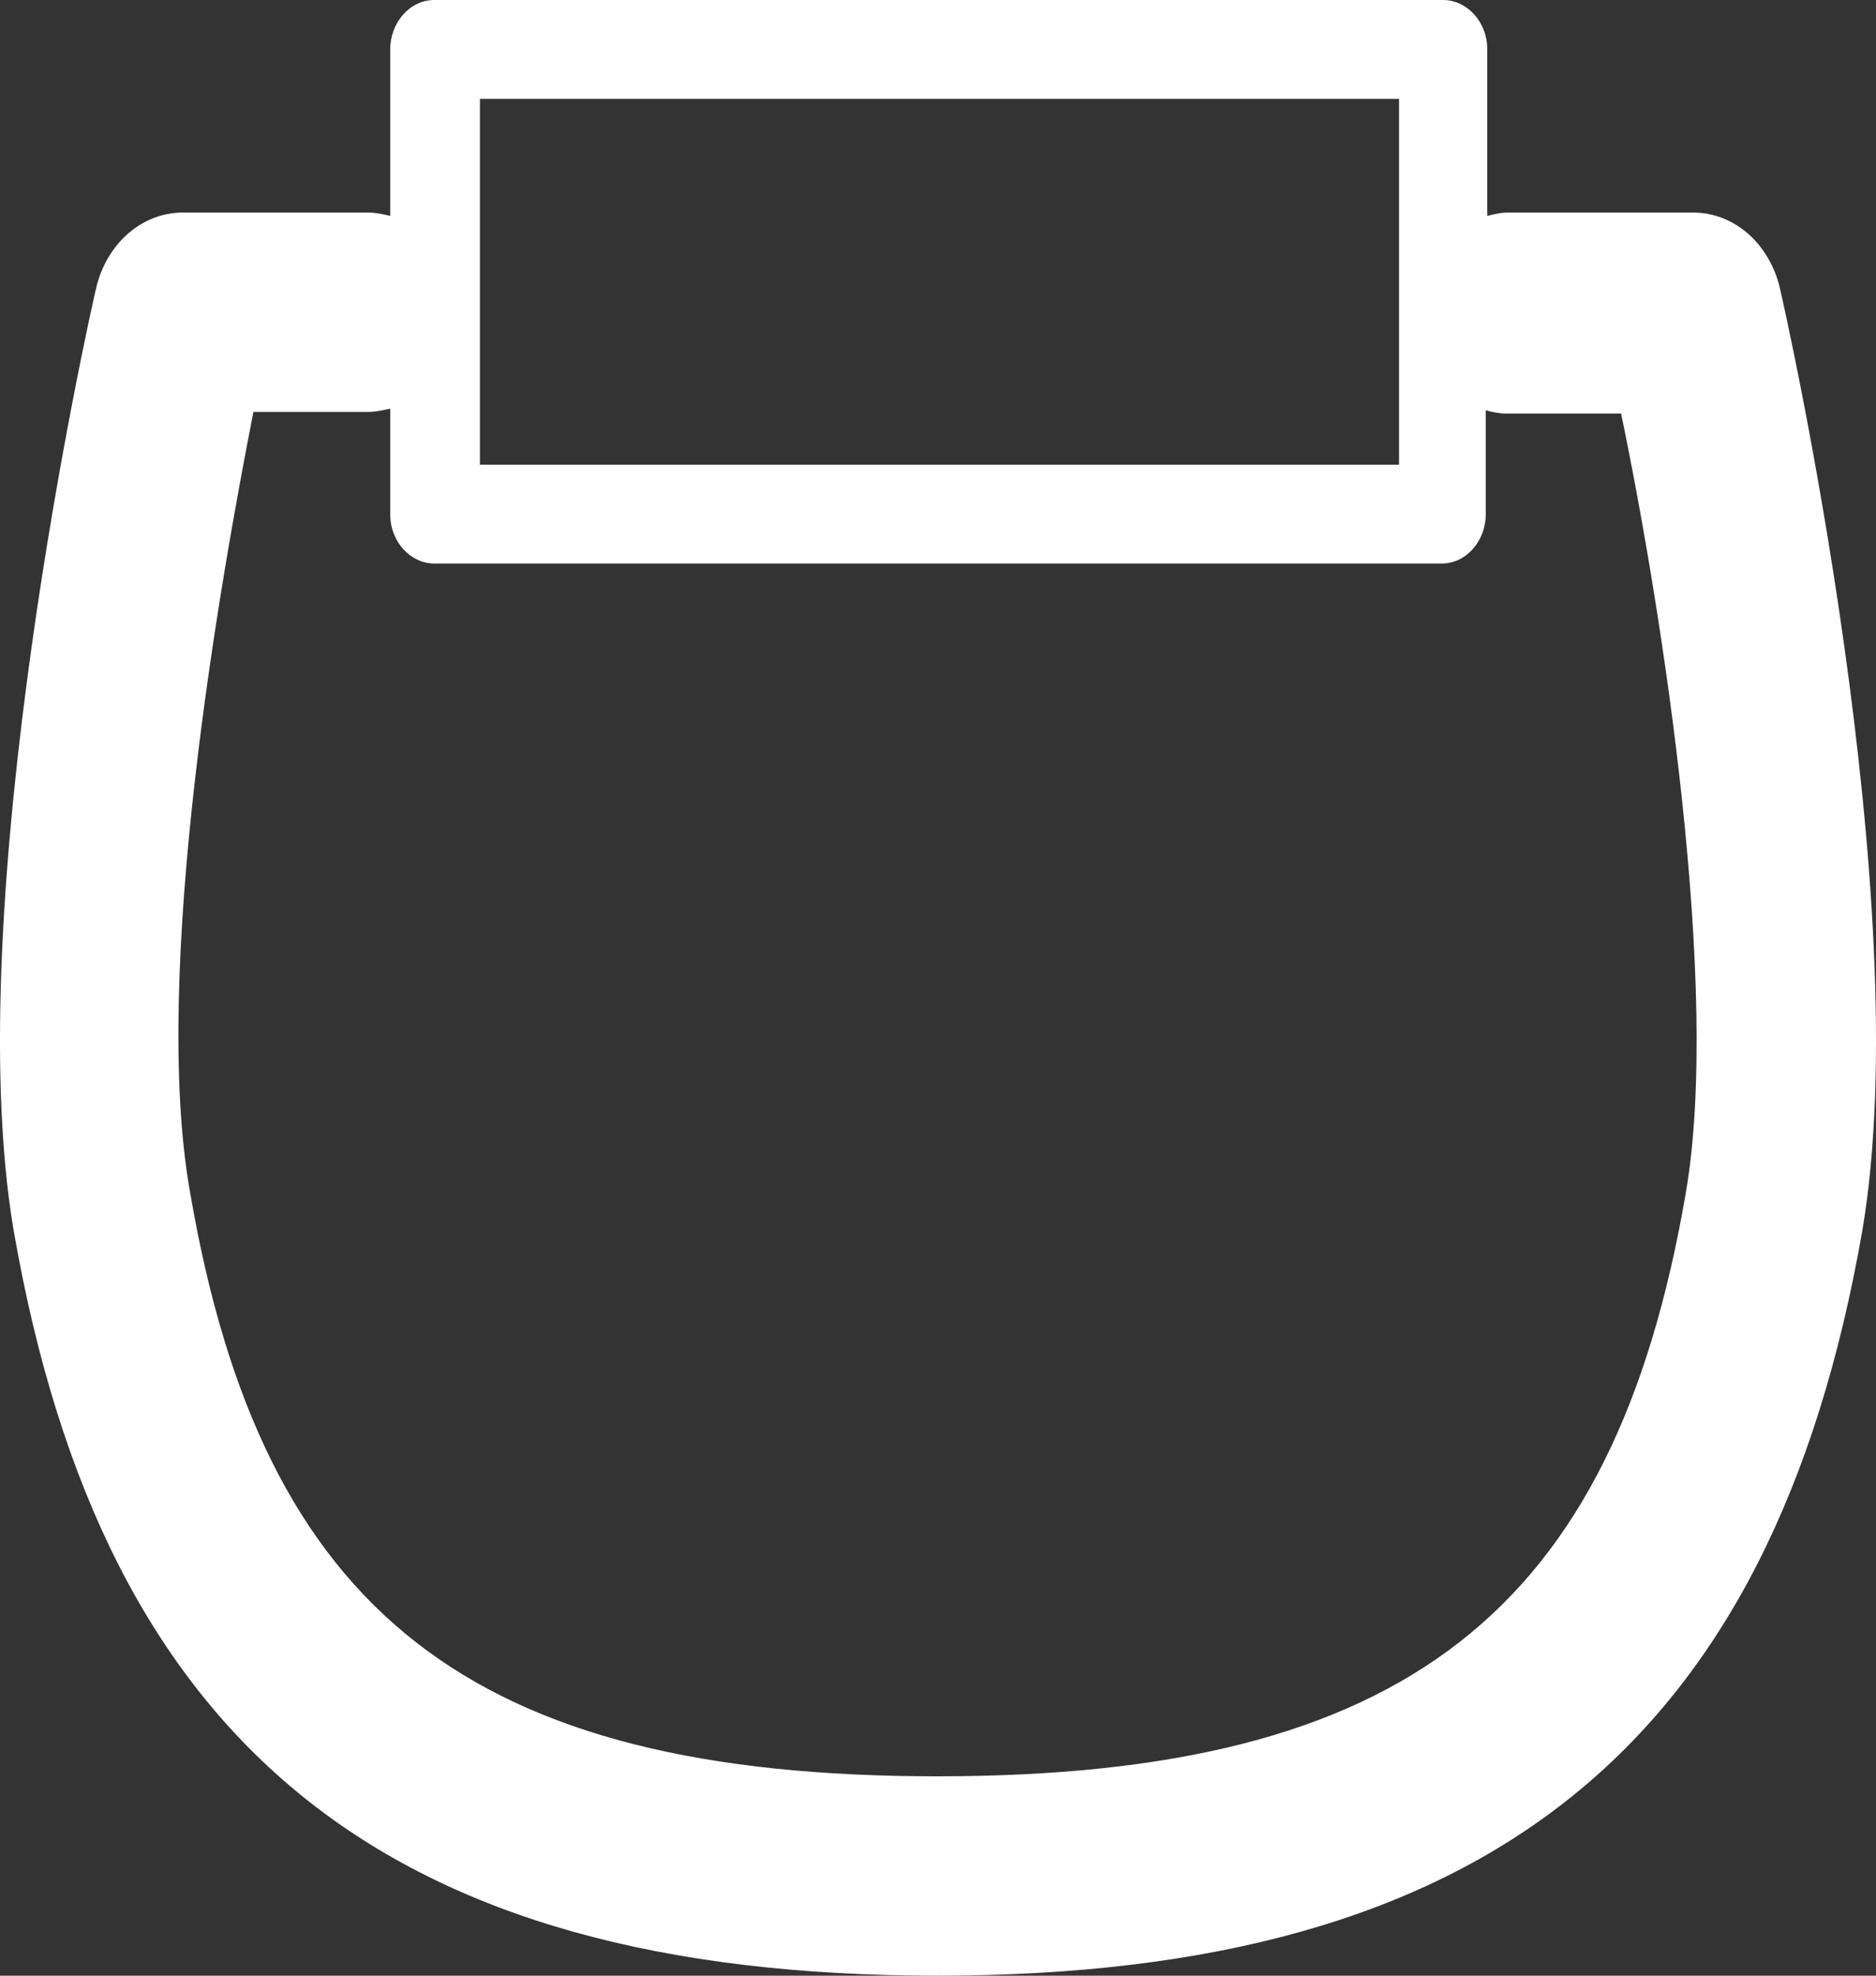 <svg width="57" height="60" viewBox="0 0 57 60" fill="none" xmlns="http://www.w3.org/2000/svg">
<rect x="0" y="0" width="57" height="60" fill="#333333" stroke="none"/>
<path d="M54.081 8.757C53.768 7.406 52.695 6.455 51.444 6.455H45.814C45.591 6.455 45.412 6.505 45.189 6.555V1.501C45.189 0.651 44.563 0 43.848 0H13.196C12.437 0 11.856 0.701 11.856 1.501V6.555C11.633 6.505 11.409 6.455 11.186 6.455H5.556C4.305 6.455 3.232 7.406 2.919 8.757C2.741 9.508 -1.281 27.423 0.417 37.381C3.143 53.044 11.767 60 28.478 60C45.189 60 53.857 52.994 56.583 37.381C58.281 27.423 54.259 9.508 54.081 8.757ZM14.582 3.002H42.508V14.112H14.582V3.002ZM51.221 36.23C49.032 48.991 42.642 53.945 28.478 53.945C14.313 53.945 7.969 48.991 5.779 36.23C4.573 29.525 6.717 17.515 7.7 12.51H11.186C11.409 12.51 11.633 12.46 11.856 12.41V15.613C11.856 16.464 12.481 17.114 13.196 17.114H43.804C44.563 17.114 45.144 16.414 45.144 15.613V12.46C45.323 12.51 45.546 12.56 45.77 12.56H49.255C50.506 18.566 52.293 30.025 51.221 36.23Z" fill="white"/>
</svg>
